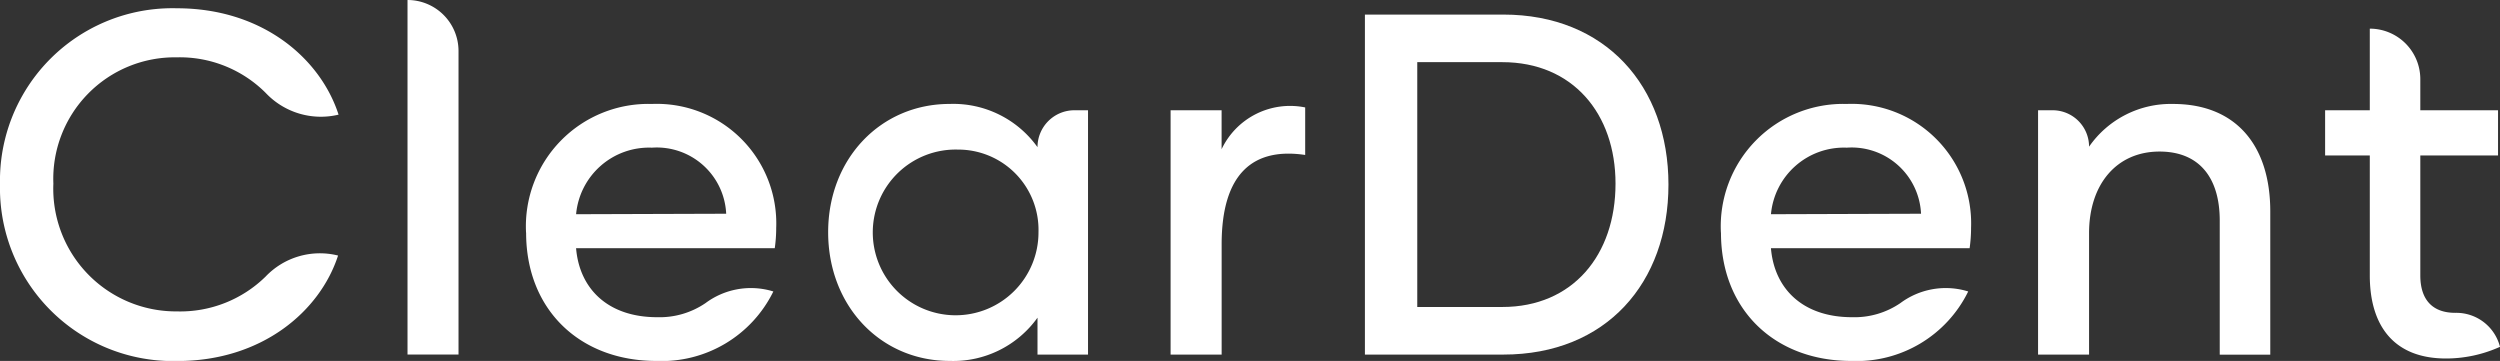 <svg xmlns="http://www.w3.org/2000/svg" id="Logo-Whtie" width="149.896" height="21.642" viewBox="0 0 149.896 21.642"><rect x="0" y="0" width="149.896" height="21.642" fill="#333333" stroke="none"/><path id="Path_1130" data-name="Path 1130" d="M0,15.893A10.338,10.338,0,0,1,10.6,5.35c5.156,0,8.621,3.029,9.7,6.378a4.547,4.547,0,0,1-4.366-1.3A7.283,7.283,0,0,0,10.6,8.292a7.285,7.285,0,0,0-7.4,7.573,7.357,7.357,0,0,0,7.4,7.66,7.307,7.307,0,0,0,5.326-2.089,4.493,4.493,0,0,1,4.344-1.26C19.193,23.5,15.727,26.5,10.631,26.5A10.376,10.376,0,0,1,0,15.894Z" transform="translate(0 -4.854)" fill="#fff"></path><path id="Path_1131" data-name="Path 1131" d="M263.65,0h0a3.058,3.058,0,0,1,3.058,3.058v18.2H263.65Z" transform="translate(-239.216)" fill="#fff"></path><path id="Path_1132" data-name="Path 1132" d="M340.321,74.978a7.341,7.341,0,0,1,7.543-7.718,7.165,7.165,0,0,1,7.456,7.427,8.625,8.625,0,0,1-.087,1.223H343.321c.2,2.417,1.893,4.136,4.864,4.136a4.88,4.88,0,0,0,2.9-.848,4.554,4.554,0,0,1,3.929-.735l.135.04a7.45,7.45,0,0,1-7.019,4.165c-4.573,0-7.805-3.058-7.805-7.689Zm12-1.136a4.167,4.167,0,0,0-4.456-3.961,4.39,4.39,0,0,0-4.543,3.99l9-.029Z" transform="translate(-308.78 -61.027)" fill="#fff"></path><path id="Path_1133" data-name="Path 1133" d="M535.79,74.939c0-4.4,3.145-7.689,7.281-7.689a6.209,6.209,0,0,1,5.271,2.592,2.213,2.213,0,0,1,2.213-2.213h.816v14.65h-3.029V80.066a6.21,6.21,0,0,1-5.271,2.592c-4.135,0-7.281-3.291-7.281-7.718Zm12.611,0a4.814,4.814,0,0,0-4.835-4.952,4.968,4.968,0,1,0,4.835,4.952Z" transform="translate(-486.135 -61.018)" fill="#fff"></path><path id="Path_1134" data-name="Path 1134" d="M765.4,68.891v2.854c-3.117-.466-5.009,1.107-5.009,5.359v6.612H757.33V69.066h3.058V71.4a4.546,4.546,0,0,1,5.009-2.505" transform="translate(-687.143 -62.454)" fill="#fff"></path><path id="Path_1135" data-name="Path 1135" d="M901.223,19.623c0,5.883-3.728,10.193-9.9,10.193h-8.3V9.43h8.3C897.438,9.43,901.223,13.712,901.223,19.623Zm-3.174-.058c0-4.194-2.563-7.282-6.787-7.282h-5.1V26.962h5.1C895.486,26.962,898.049,23.846,898.049,19.565Z" transform="translate(-801.185 -8.556)" fill="#fff"></path><path id="Path_1136" data-name="Path 1136" d="M1113.361,74.978a7.341,7.341,0,0,1,7.543-7.718,7.165,7.165,0,0,1,7.456,7.427,8.625,8.625,0,0,1-.087,1.223h-11.912c.2,2.417,1.893,4.136,4.864,4.136a4.88,4.88,0,0,0,2.9-.848,4.554,4.554,0,0,1,3.929-.735l.135.04a7.45,7.45,0,0,1-7.019,4.165c-4.573,0-7.805-3.058-7.805-7.689Zm12-1.136a4.167,4.167,0,0,0-4.456-3.961,4.39,4.39,0,0,0-4.543,3.99l9-.029Z" transform="translate(-1010.178 -61.027)" fill="#fff"></path><path id="Path_1137" data-name="Path 1137" d="M1332.483,73.7v8.592h-3.03V74.25c0-2.563-1.223-4.136-3.612-4.136-2.563,0-4.223,1.952-4.223,4.893v7.282h-3.058V67.638h.874a2.184,2.184,0,0,1,2.184,2.184,5.962,5.962,0,0,1,5.039-2.562C1330.414,67.26,1332.483,69.735,1332.483,73.7Z" transform="translate(-1196.361 -61.027)" fill="#fff"></path><path id="Path_1138" data-name="Path 1138" d="M1514.765,37.617a7.88,7.88,0,0,1-3.234.7c-3.145,0-4.573-1.98-4.573-4.98V26.142h-2.679V23.433h2.679V18.54a3.028,3.028,0,0,1,3.029,3.029v1.864h4.66v2.709h-4.66v7.194c0,1.427.7,2.243,2.1,2.243h.022a2.7,2.7,0,0,1,2.614,1.894l.044.145Z" transform="translate(-1364.869 -16.822)" fill="#fff"></path></svg>